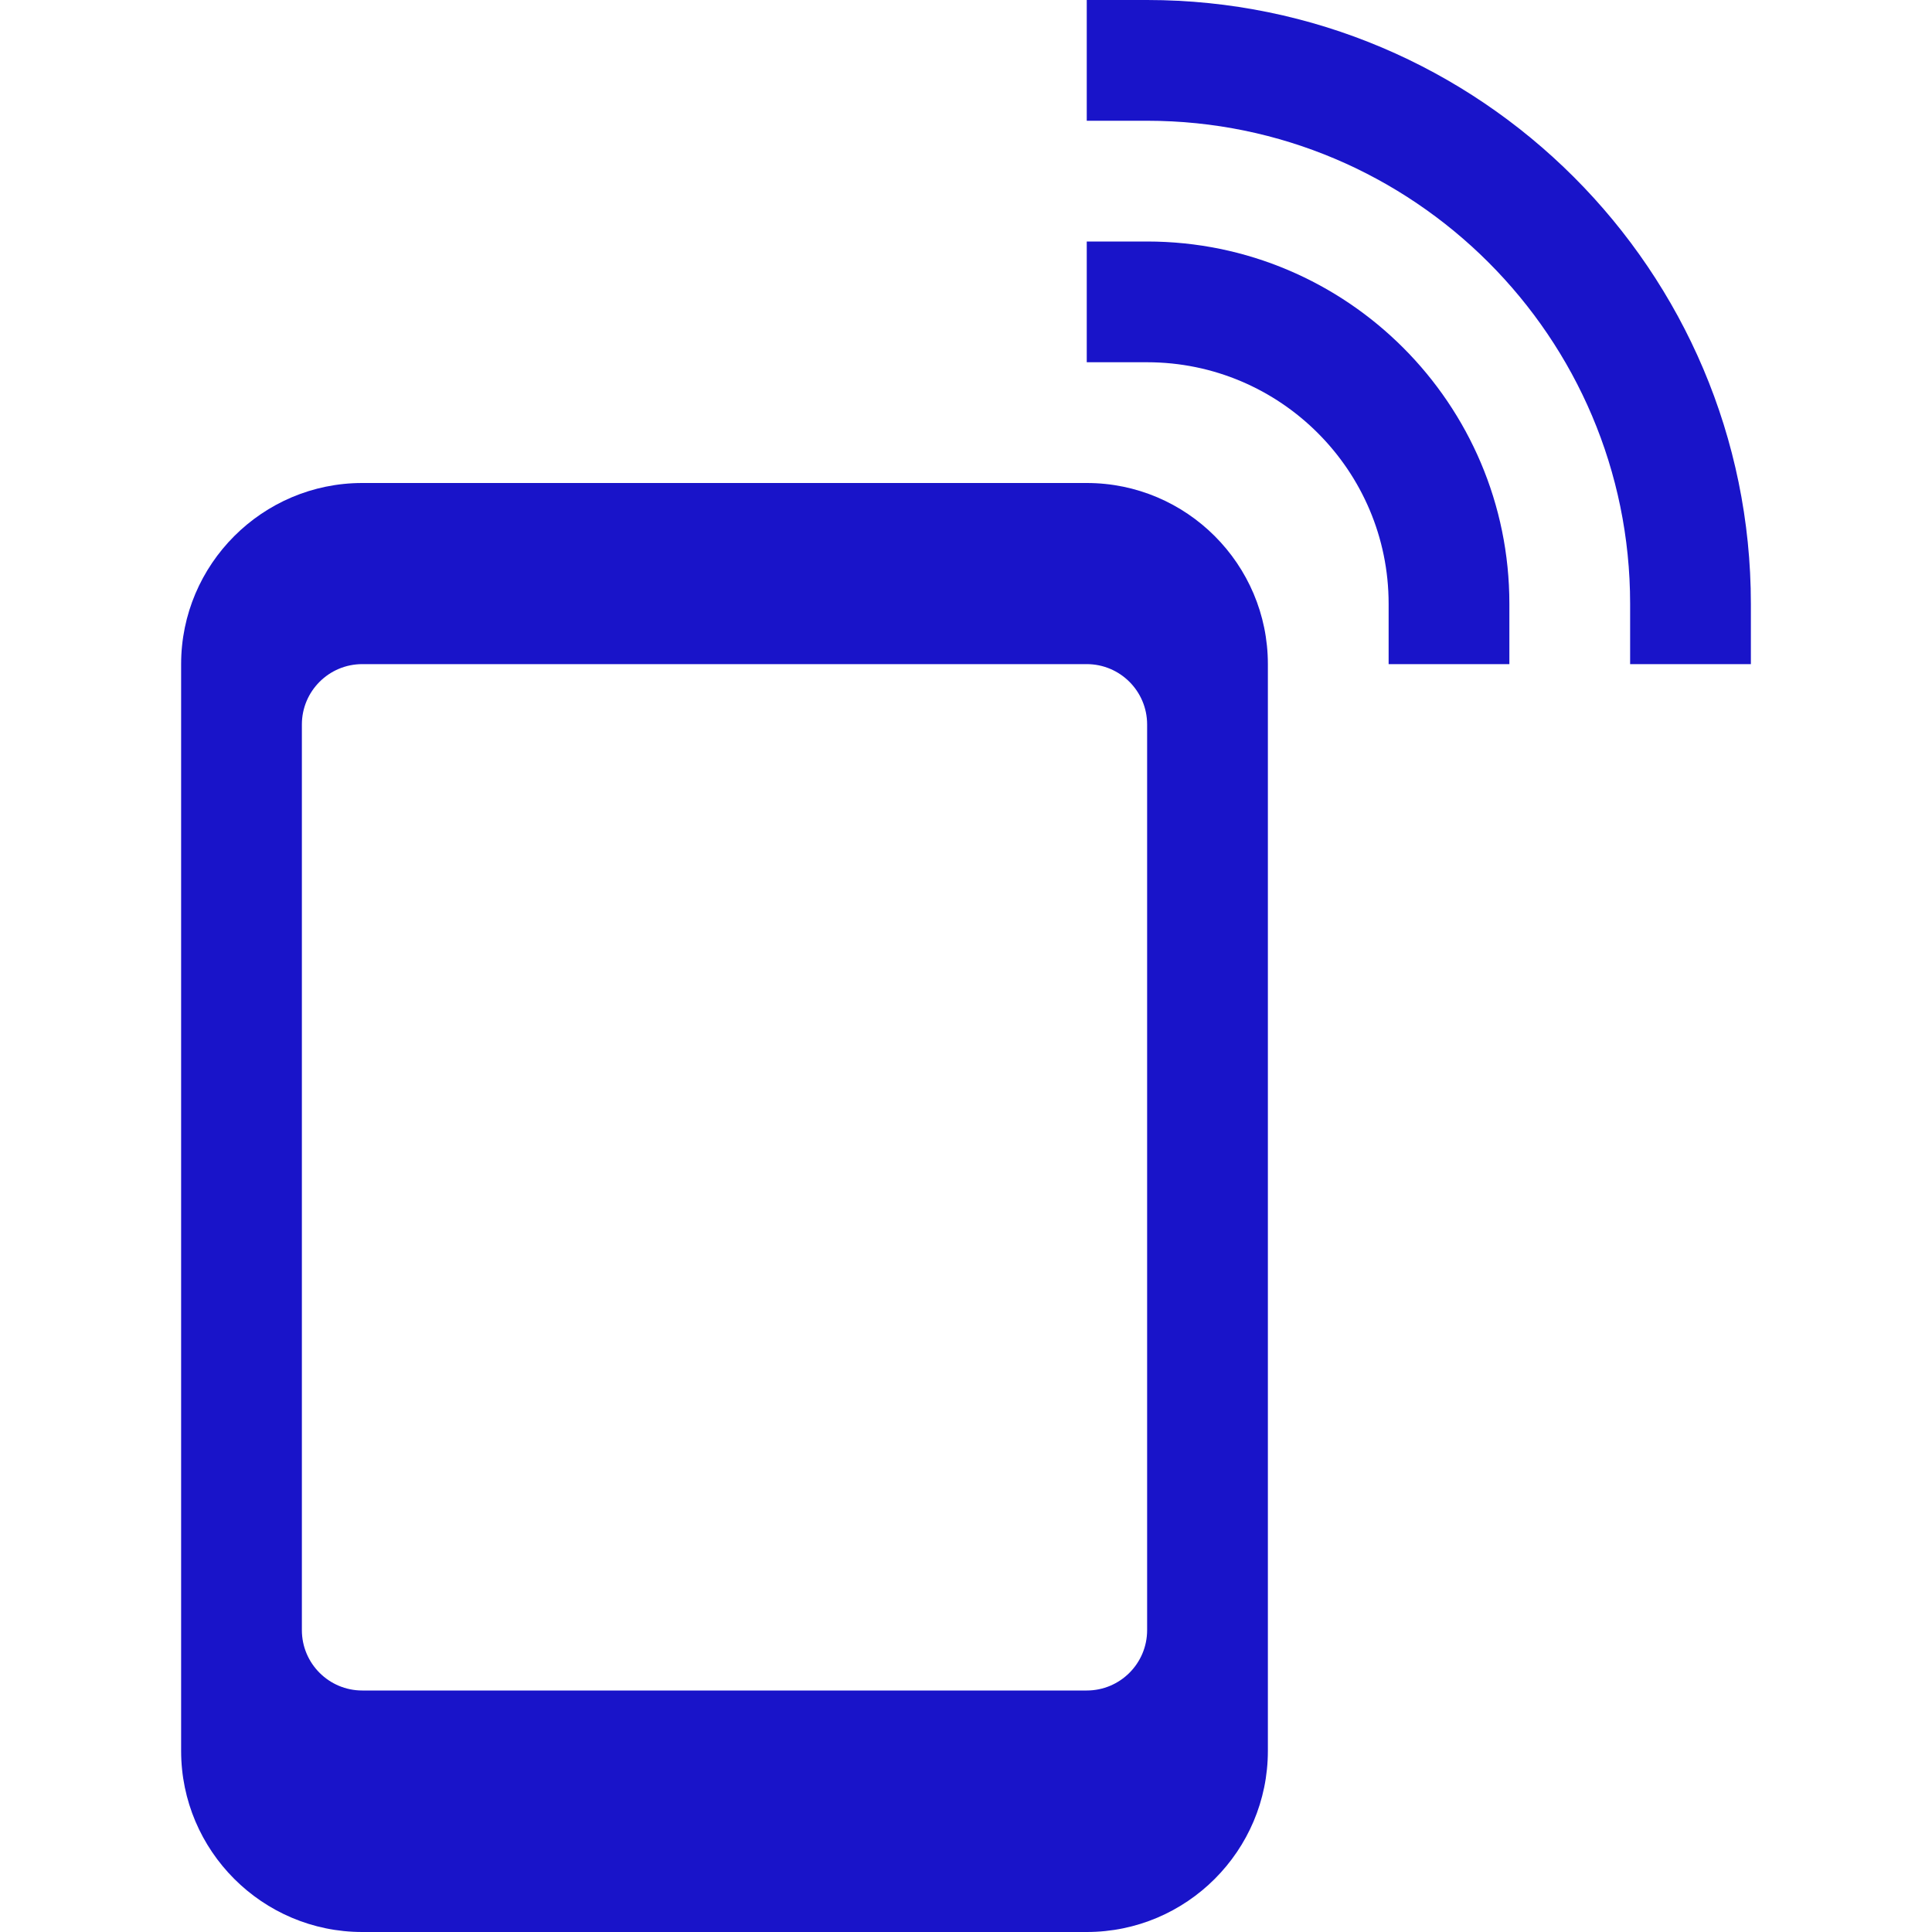 <svg width="32" height="32" viewBox="0 0 32 32" fill="none" xmlns="http://www.w3.org/2000/svg">
<path d="M25 11H23V10C23 7.794 21.206 6 19 6H18V4H19C22.309 4 25 6.691 25 10V11Z" fill="#1914C9"/>
<path d="M29 11H27V10C27 5.589 23.411 2 19 2H18V0H19C24.514 0 29 4.486 29 10V11Z" fill="#1914C9"/>
<path d="M18 8H6C4.346 8 3 9.346 3 11V29C3 30.654 4.346 32 6 32H18C19.654 32 21 30.654 21 29V11C21 9.346 19.654 8 18 8ZM19 27C19 27.552 18.552 28 18 28H6C5.448 28 5 27.552 5 27V12C5 11.448 5.448 11 6 11H18C18.552 11 19 11.448 19 12V27Z" fill="#1914C9"/>
</svg>

